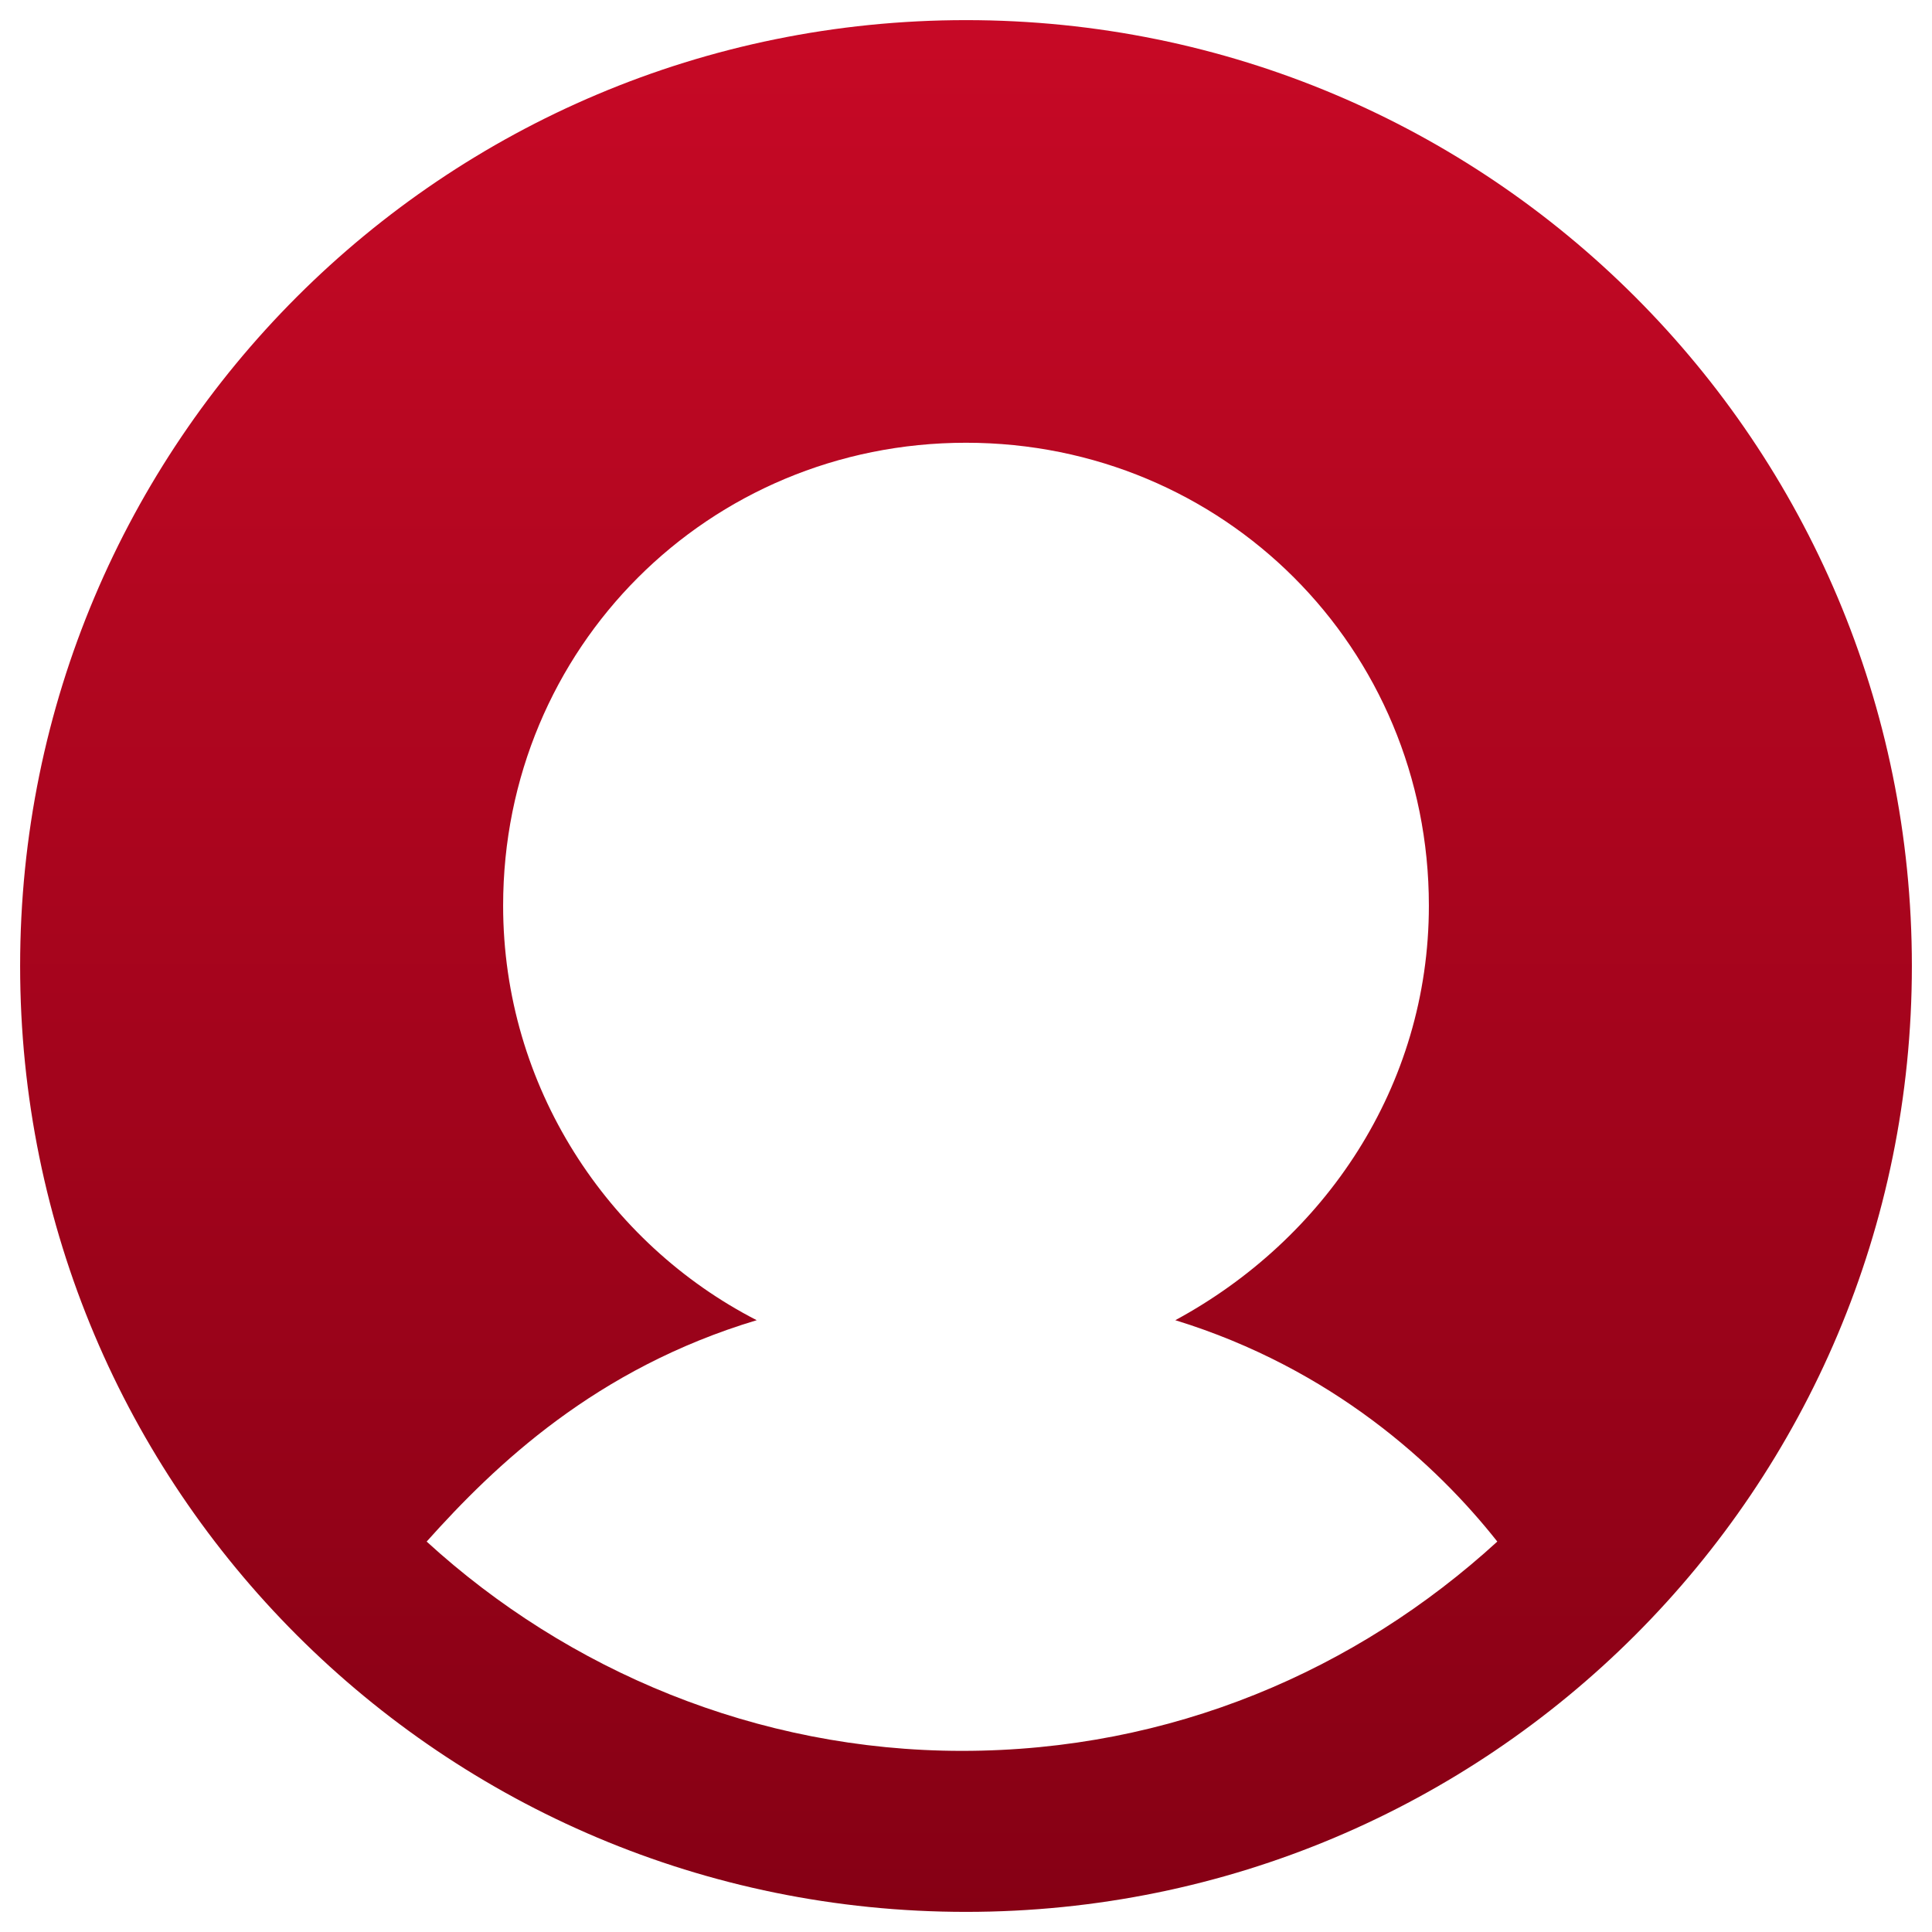 <?xml version="1.0" encoding="UTF-8"?>
<svg xmlns="http://www.w3.org/2000/svg" xmlns:xlink="http://www.w3.org/1999/xlink" version="1.1" id="User-Circle-Single--Streamline-Plump-Gradient.svg" x="0px" y="0px" viewBox="0 0 48 48" style="enable-background:new 0 0 48 48;" xml:space="preserve">
<style type="text/css">
	.st0{fill-rule:evenodd;clip-rule:evenodd;fill:url(#Union_00000090266087492440840080000004650561023140459145_);}
</style>
<g id="user-circle-single--circle-geometric-human-person-single-user">
	
		<linearGradient id="Union_00000049931776461857478400000016083194901477714343_" gradientUnits="userSpaceOnUse" x1="24" y1="-0.353" x2="24" y2="48.245">
		<stop offset="0" style="stop-color:#C80926"></stop>
		<stop offset="1" style="stop-color:#850014"></stop>
	</linearGradient>
	
		<path id="Union" style="fill-rule:evenodd;clip-rule:evenodd;fill:url(#Union_00000049931776461857478400000016083194901477714343_);" d="   M24,0.5C37,0.5,47.5,11,47.5,24S37,47.5,24,47.5S0.5,37,0.5,24S11,0.5,24,0.5z M18.8,32.8c-3.7-1.9-6.3-5.8-6.3-10.3   C12.5,16.1,17.6,11,24,11s11.5,5.1,11.5,11.5c0,4.5-2.6,8.3-6.3,10.3c3.9,1.2,6.5,3.6,8,5.5c-3.5,3.2-8.1,5.2-13.3,5.2   c-5.1,0-9.8-2-13.3-5.2C12.3,36.4,14.8,34,18.8,32.8z"></path>
</g>
</svg>

